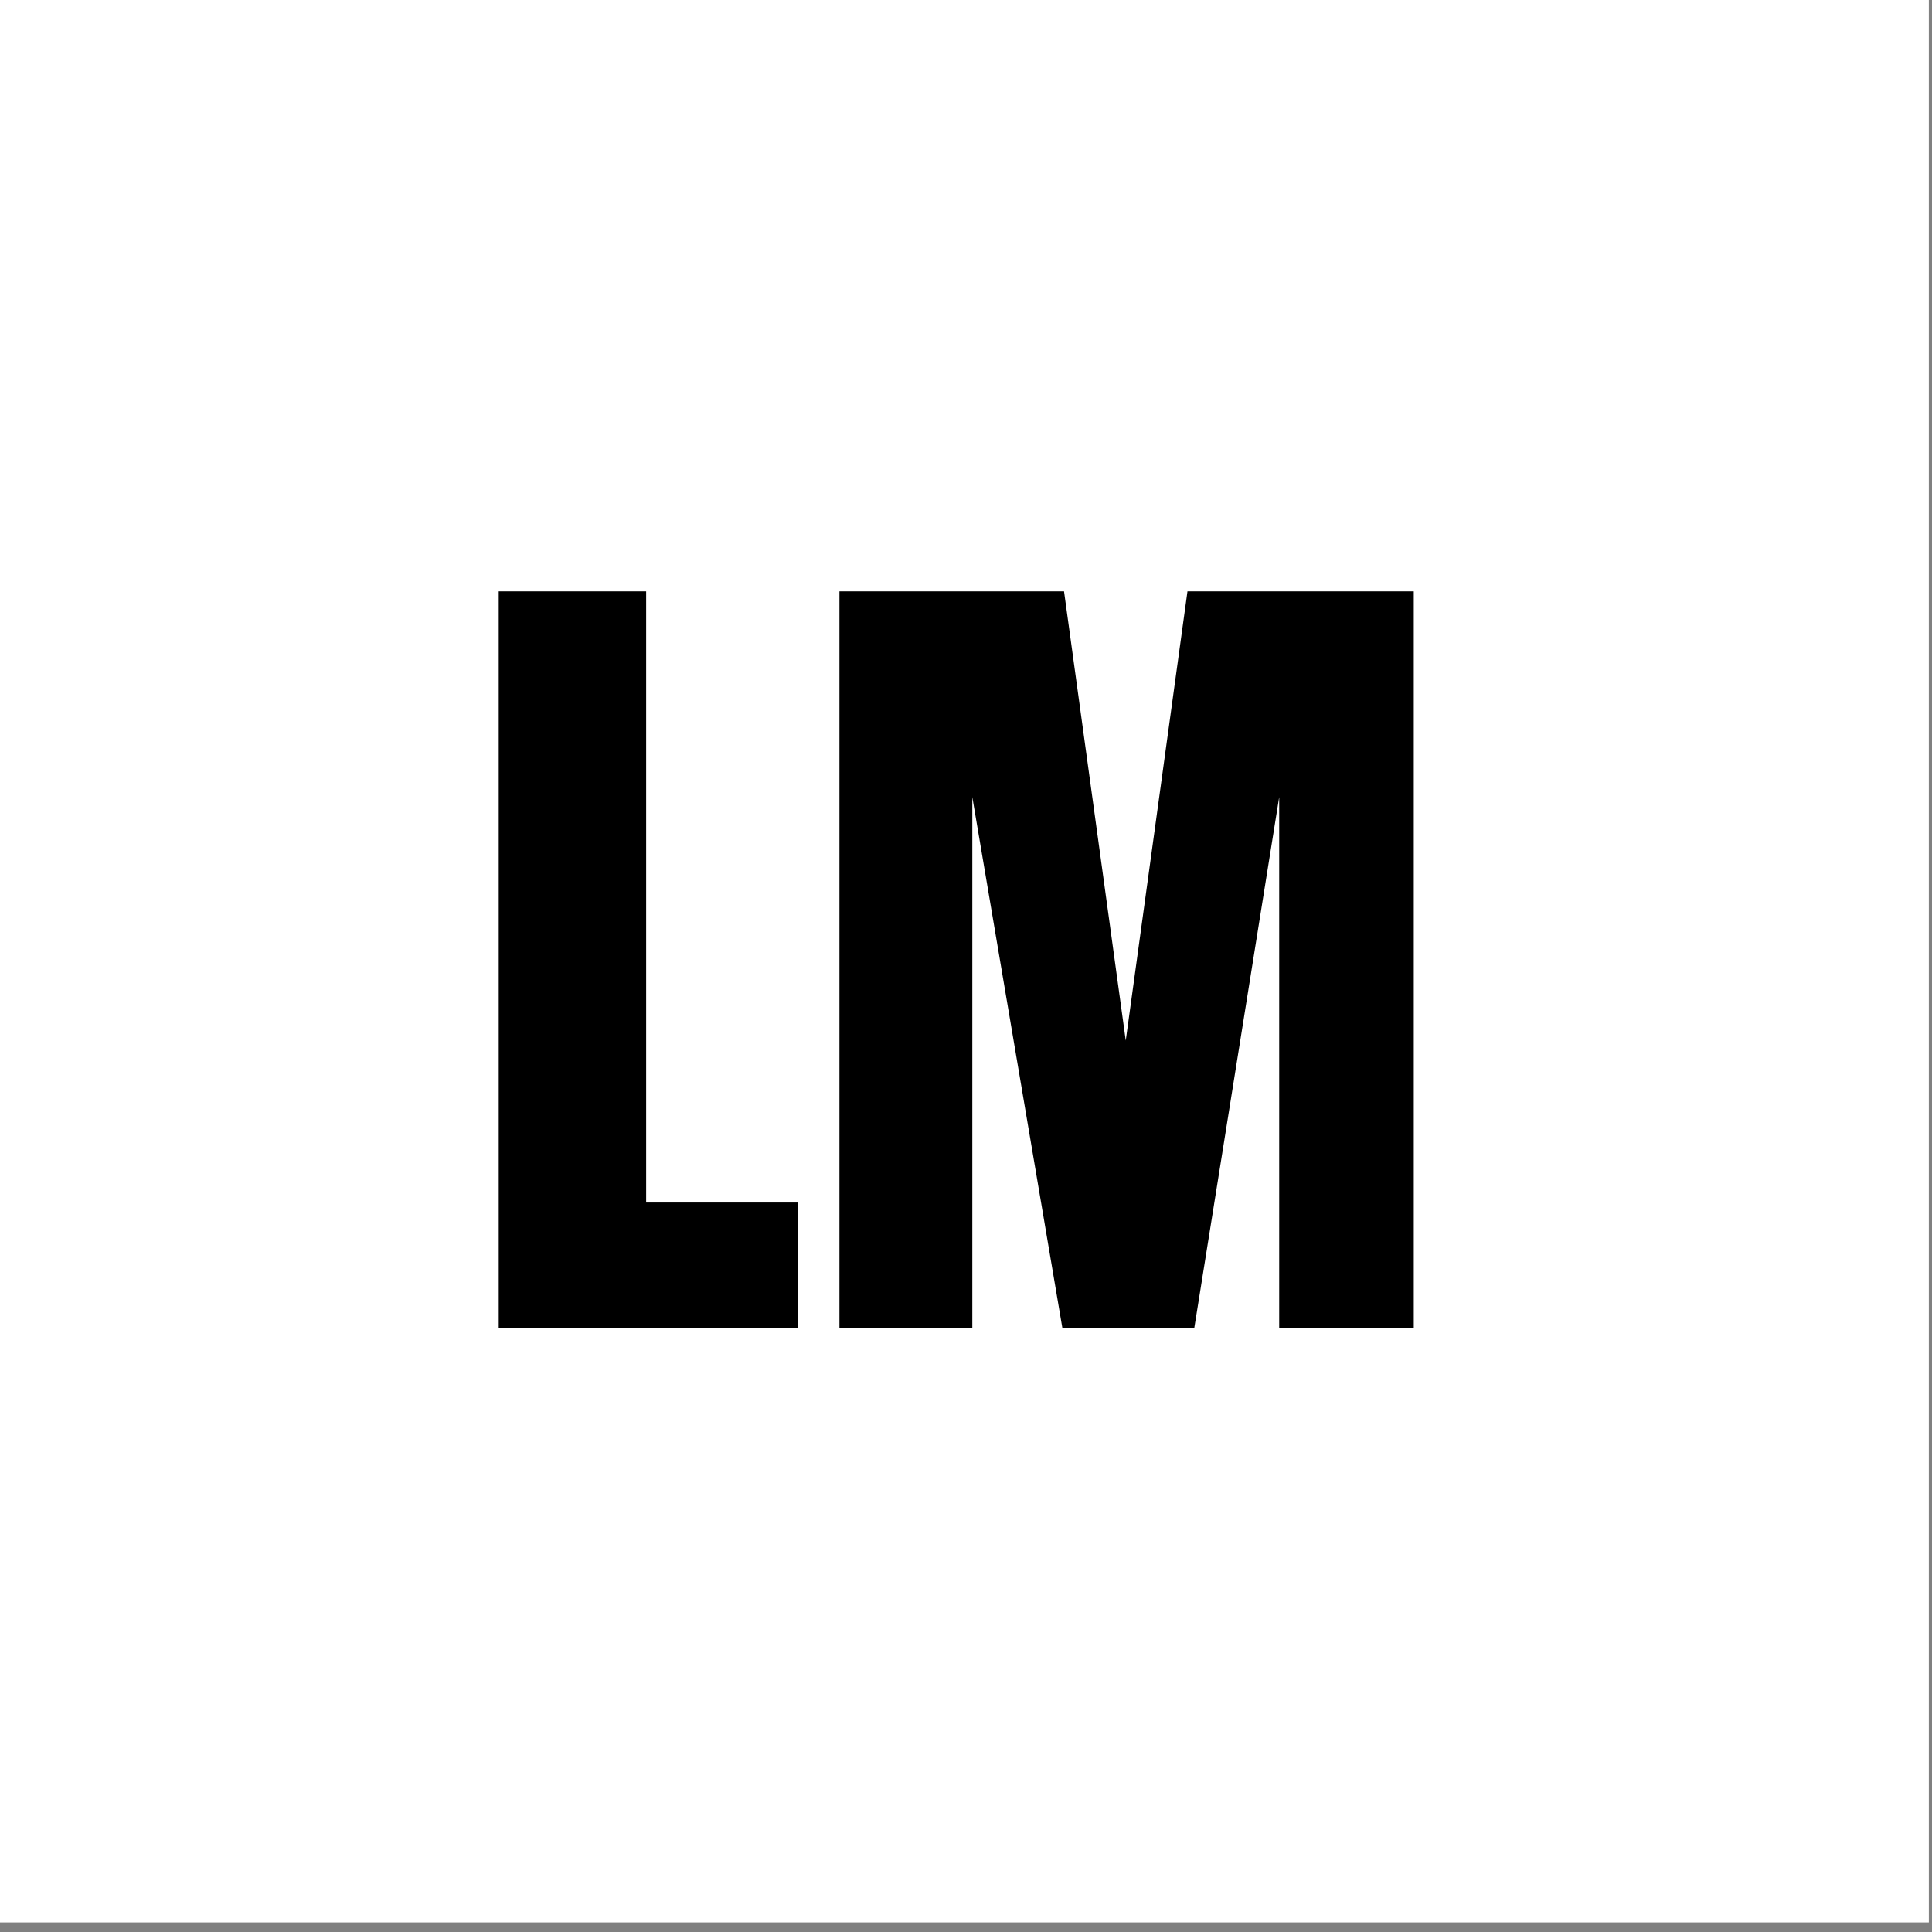 <?xml version="1.0" encoding="UTF-8"?>
<svg data-bbox="-2.115 -1.158 605.458 601.175" xmlns="http://www.w3.org/2000/svg" viewBox="0 0 601 601" fill-rule="evenodd" clip-rule="evenodd" stroke-linejoin="round" stroke-miterlimit="2" data-type="ugc">
    <rect x="0" y="0" width="601" height="601" fill="#808080" stroke="none"/>
    <g transform="translate(-463.168 -615.965)">
        <path fill="none" d="M1063.185 615.965v600.017H463.168V615.965z"/>
        <clipPath id="14fccee6-ebf8-4dbe-b09a-98b57c5ea132">
            <path d="M1063.185 615.965v600.017H463.168V615.965z"/>
        </clipPath>
        <g clip-path="url(#14fccee6-ebf8-4dbe-b09a-98b57c5ea132)">
            <path fill="#ffffff" d="M1066.511 614.807v599.185H461.053V614.807z"/>
            <path d="M618.304 1028.983V799.916h45.867V990.05h47.2v38.933z" fill-rule="nonzero"/>
            <path d="M724.294 1028.983V799.916h69.867l19.2 139.734 19.2-139.734h70.4v229.067h-41.866V863.916l-26.4 165.067h-41.067l-28-165.067v165.067z" fill-rule="nonzero"/>
        </g>
    </g>
</svg>
